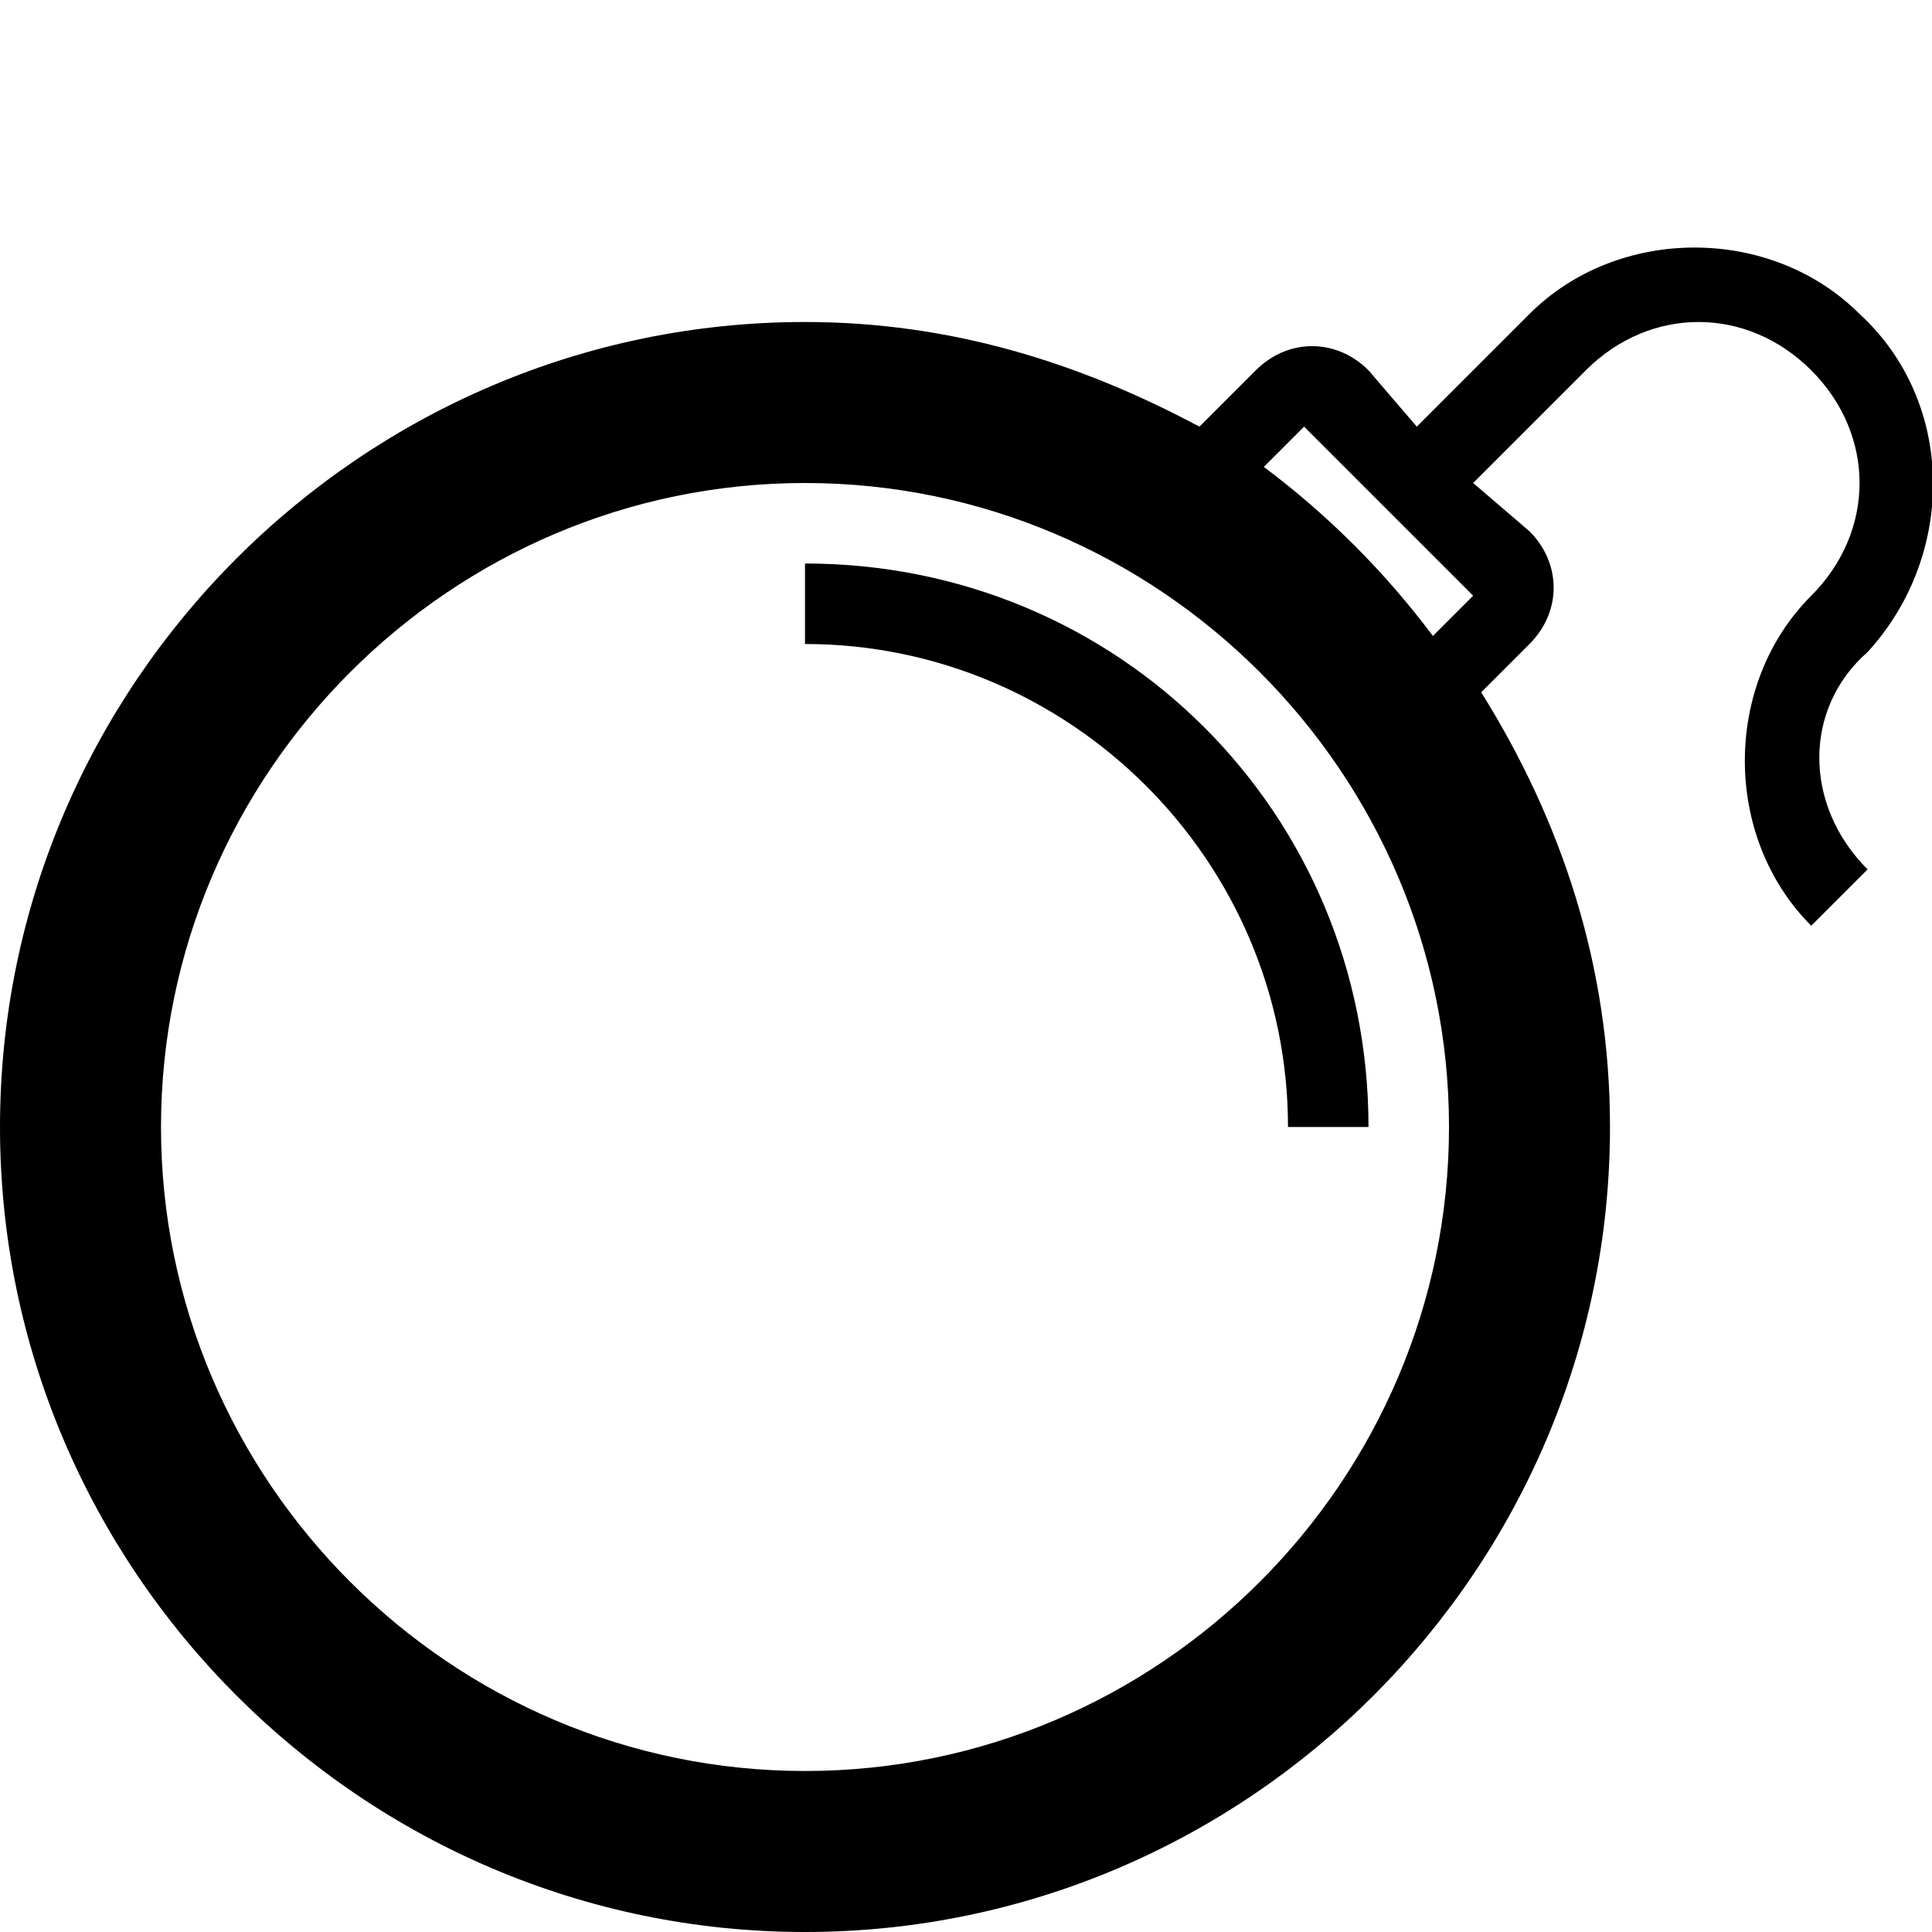 <?xml version="1.0" ?><!DOCTYPE svg  PUBLIC '-//W3C//DTD SVG 1.1//EN'  'http://www.w3.org/Graphics/SVG/1.1/DTD/svg11.dtd'><svg enable-background="new 0 0 24 24" height="24px" id="Layer_1" version="1.1" viewBox="0 0 24 24" width="24px" xml:space="preserve" xmlns="http://www.w3.org/2000/svg" xmlns:xlink="http://www.w3.org/1999/xlink"><g><path d="M23.1,3.9c-1.1-1.1-3-1.1-4.1,0l-1.4,1.4L17,4.6c-0.4-0.4-1-0.4-1.4,0l-0.7,0.7C13.4,4.5,11.8,4,10,4C4.5,4,0,8.5,0,14   s4.5,10,10,10s10-4.5,10-10c0-2-0.6-3.8-1.6-5.4L19,8c0.4-0.4,0.4-1,0-1.4L18.3,6l1.4-1.4c0.8-0.8,2-0.8,2.8,0c0.8,0.8,0.8,2,0,2.8   c-1.1,1.1-1.1,3,0,4.1l0.7-0.7c-0.8-0.8-0.8-2,0-2.7C24.3,6.9,24.3,5,23.1,3.9z M10,22c-4.4,0-8-3.6-8-8s3.6-8,8-8s8,3.6,8,8   S14.4,22,10,22z M15.7,5.8l0.5-0.5l2.1,2.1l-0.5,0.5C17.2,7.1,16.5,6.4,15.7,5.8z"/><path d="M10,7v1c3.3,0,6,2.7,6,6h1C17,10.1,13.9,7,10,7z"/></g></svg>
